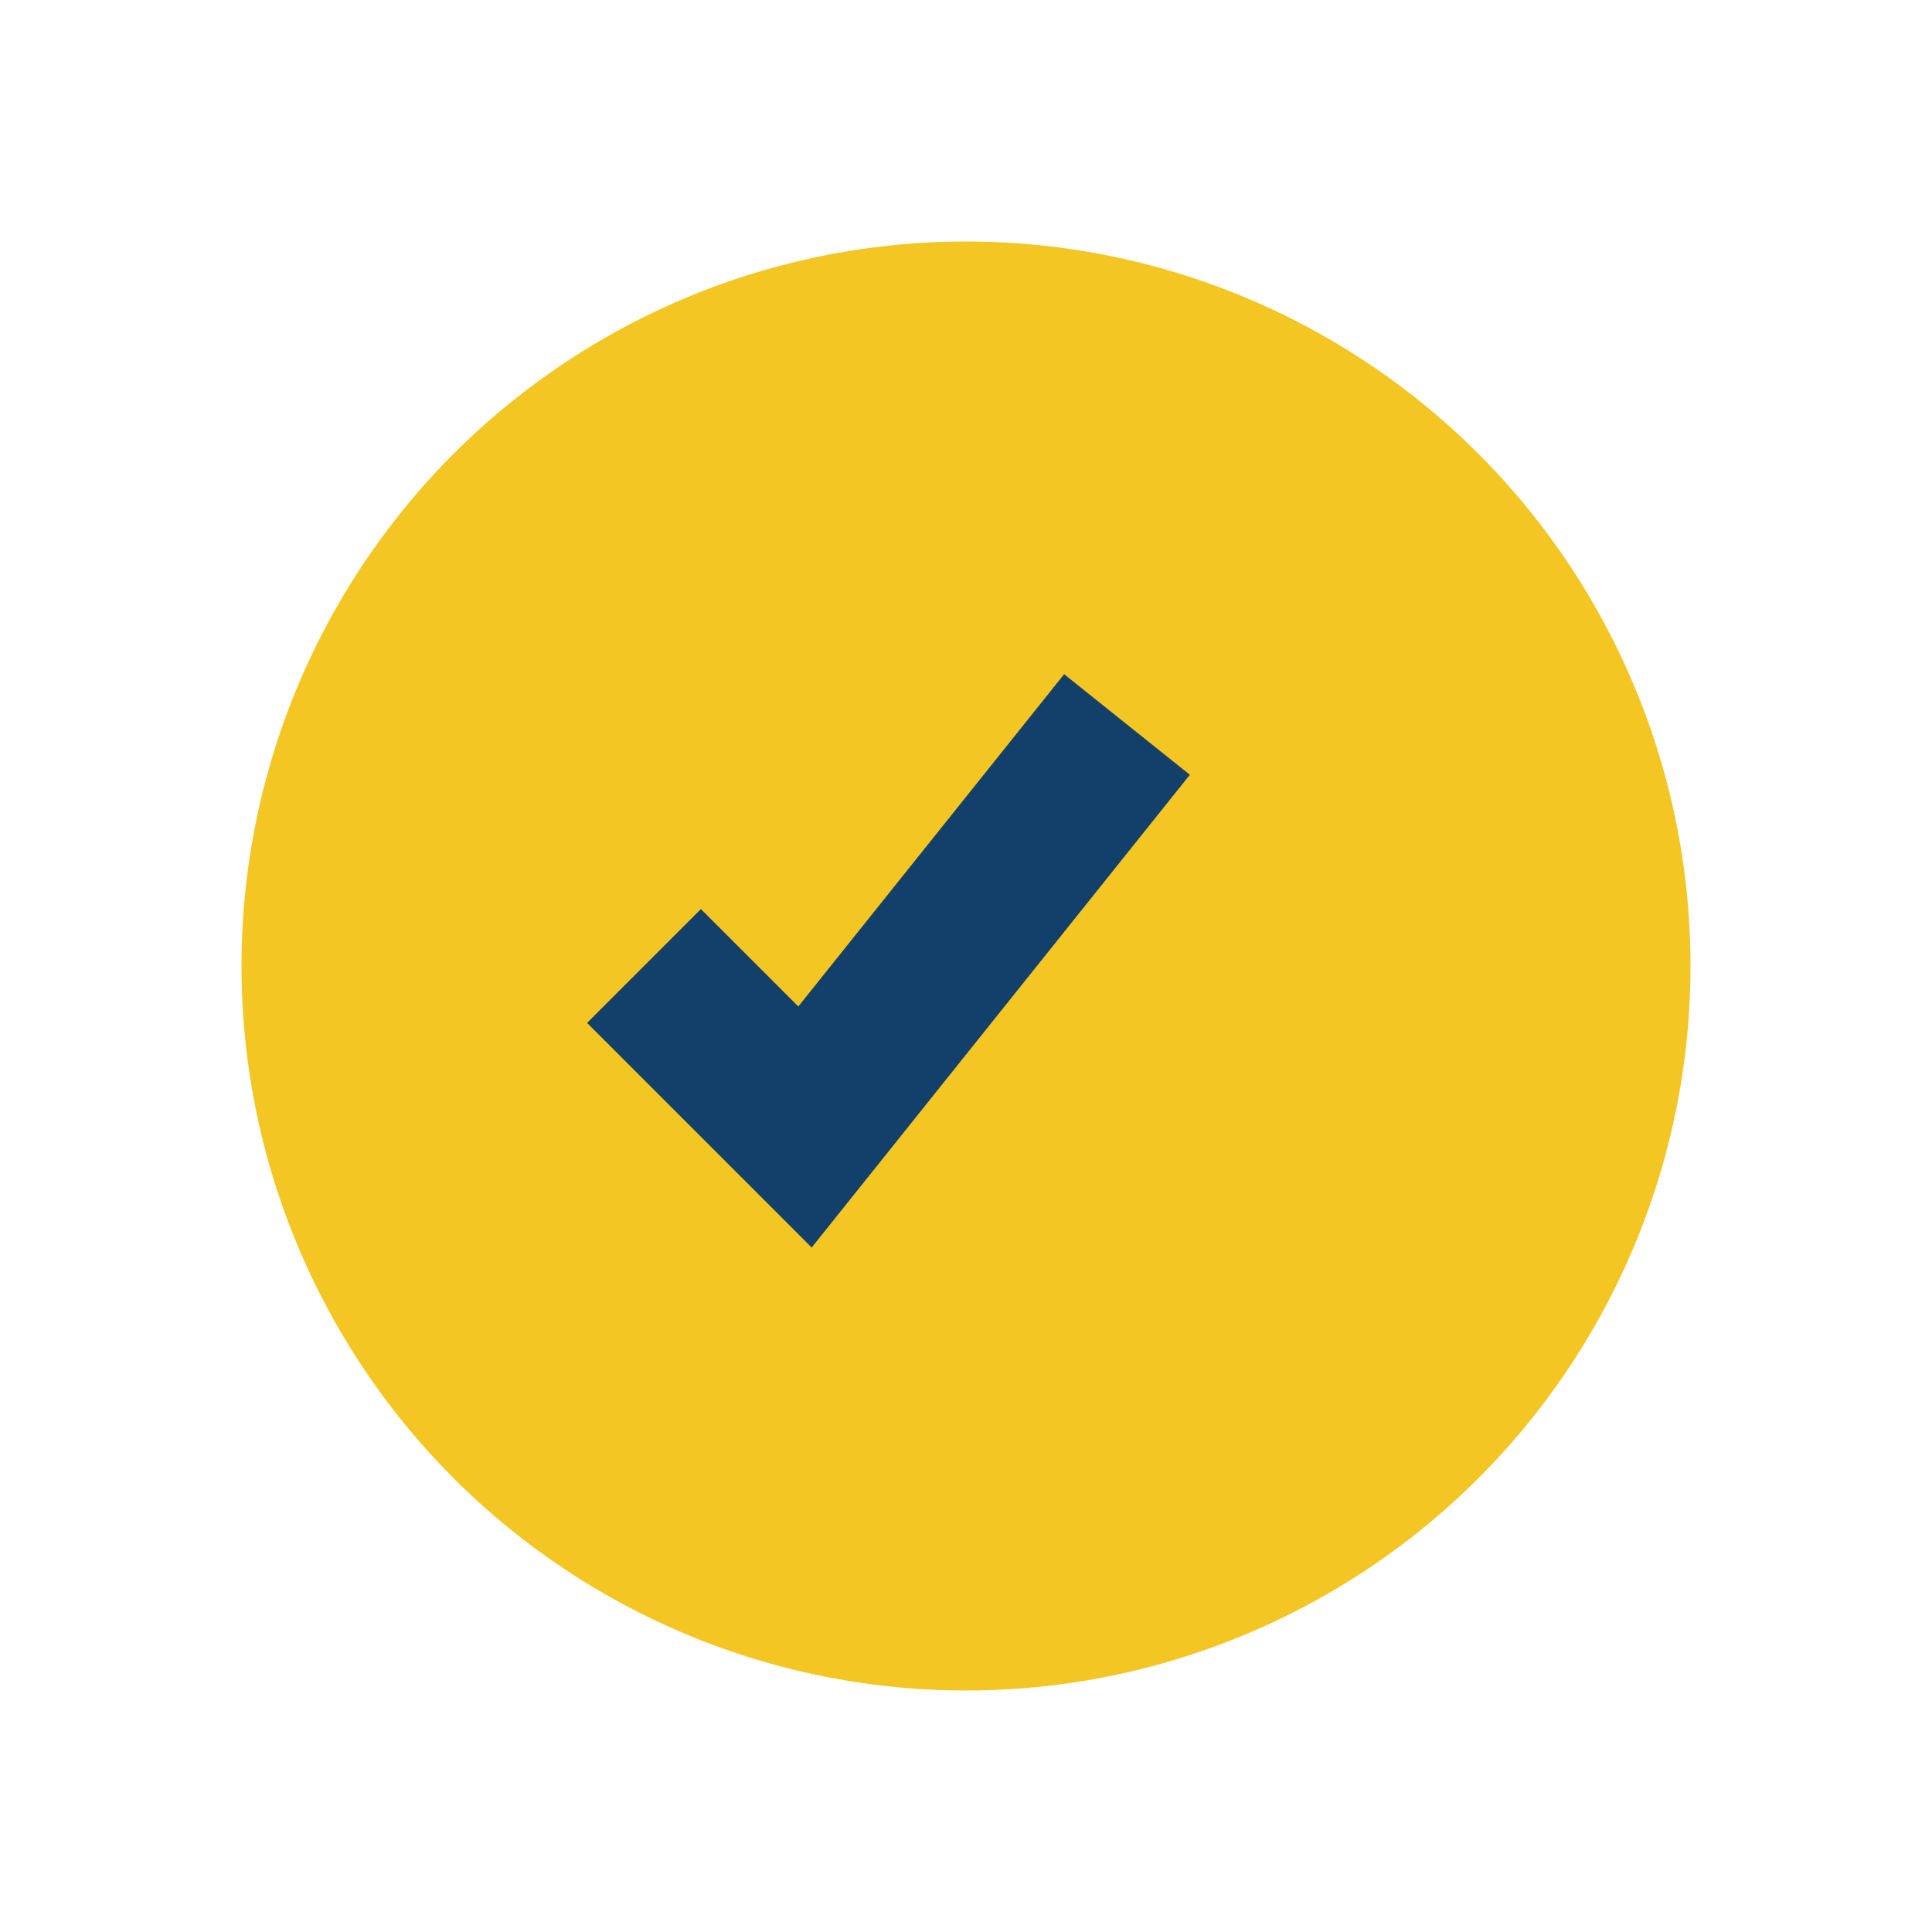 <?xml version="1.0" encoding="UTF-8"?>
<svg xmlns="http://www.w3.org/2000/svg" width="24" height="24" viewBox="0 0 24 24"><circle cx="12" cy="12" r="9" fill="#F3C623"/><path d="M8 12l2 2 4-5" fill="none" stroke="#12406A" stroke-width="2"/></svg>